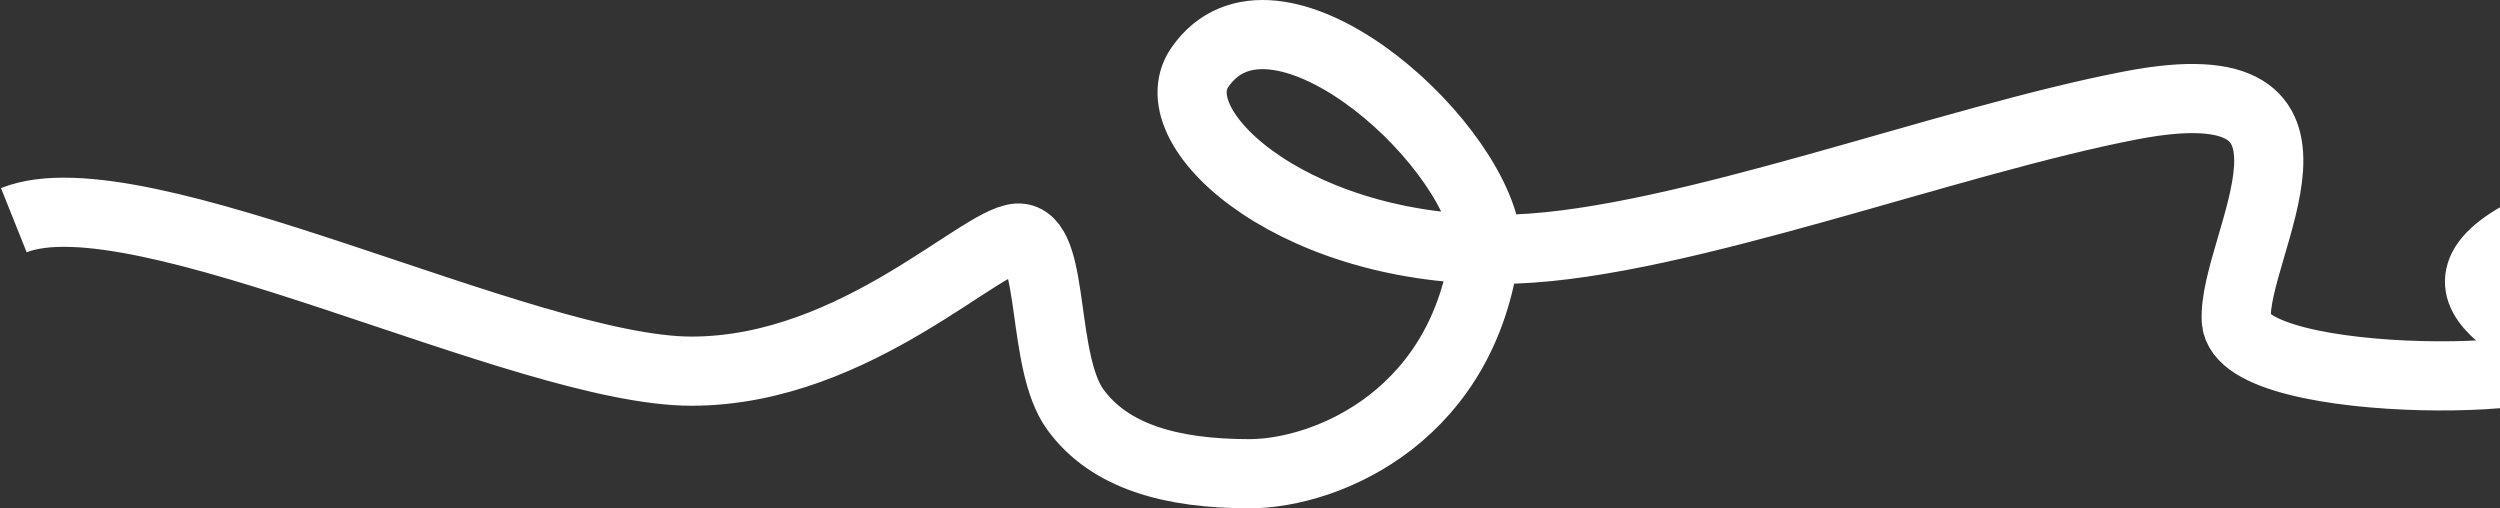 <?xml version="1.0" encoding="UTF-8"?> <svg xmlns="http://www.w3.org/2000/svg" width="723" height="147" viewBox="0 0 723 147" fill="none"><rect x="0" y="0" width="723" height="147" fill="#333333" stroke="none"/><path d="M4 63.683C40.034 49.27 151.725 107.339 199.984 107.339C248.243 107.339 285.507 67.058 295.295 68.894C305.083 70.73 301.086 104.832 311.002 118.459C320.918 132.086 338.774 137 361.31 137C383.846 137 424.912 120.001 429.829 68.894C425.276 38.849 367.947 -10.94 346.969 19.512C334.449 37.686 376.339 74.441 438.5 72C486.454 70.117 563.576 40.519 616.582 30.411C682.839 17.776 645.545 71.087 646.735 92.615C647.925 114.142 758.222 111.227 737.591 100.39C716.96 89.554 690.377 72.528 778.456 51.469C848.919 34.622 908.193 58.597 947.471 84.515C954.481 89.423 984.369 109.462 1005 109.462" stroke="white" stroke-width="20"></path></svg> 